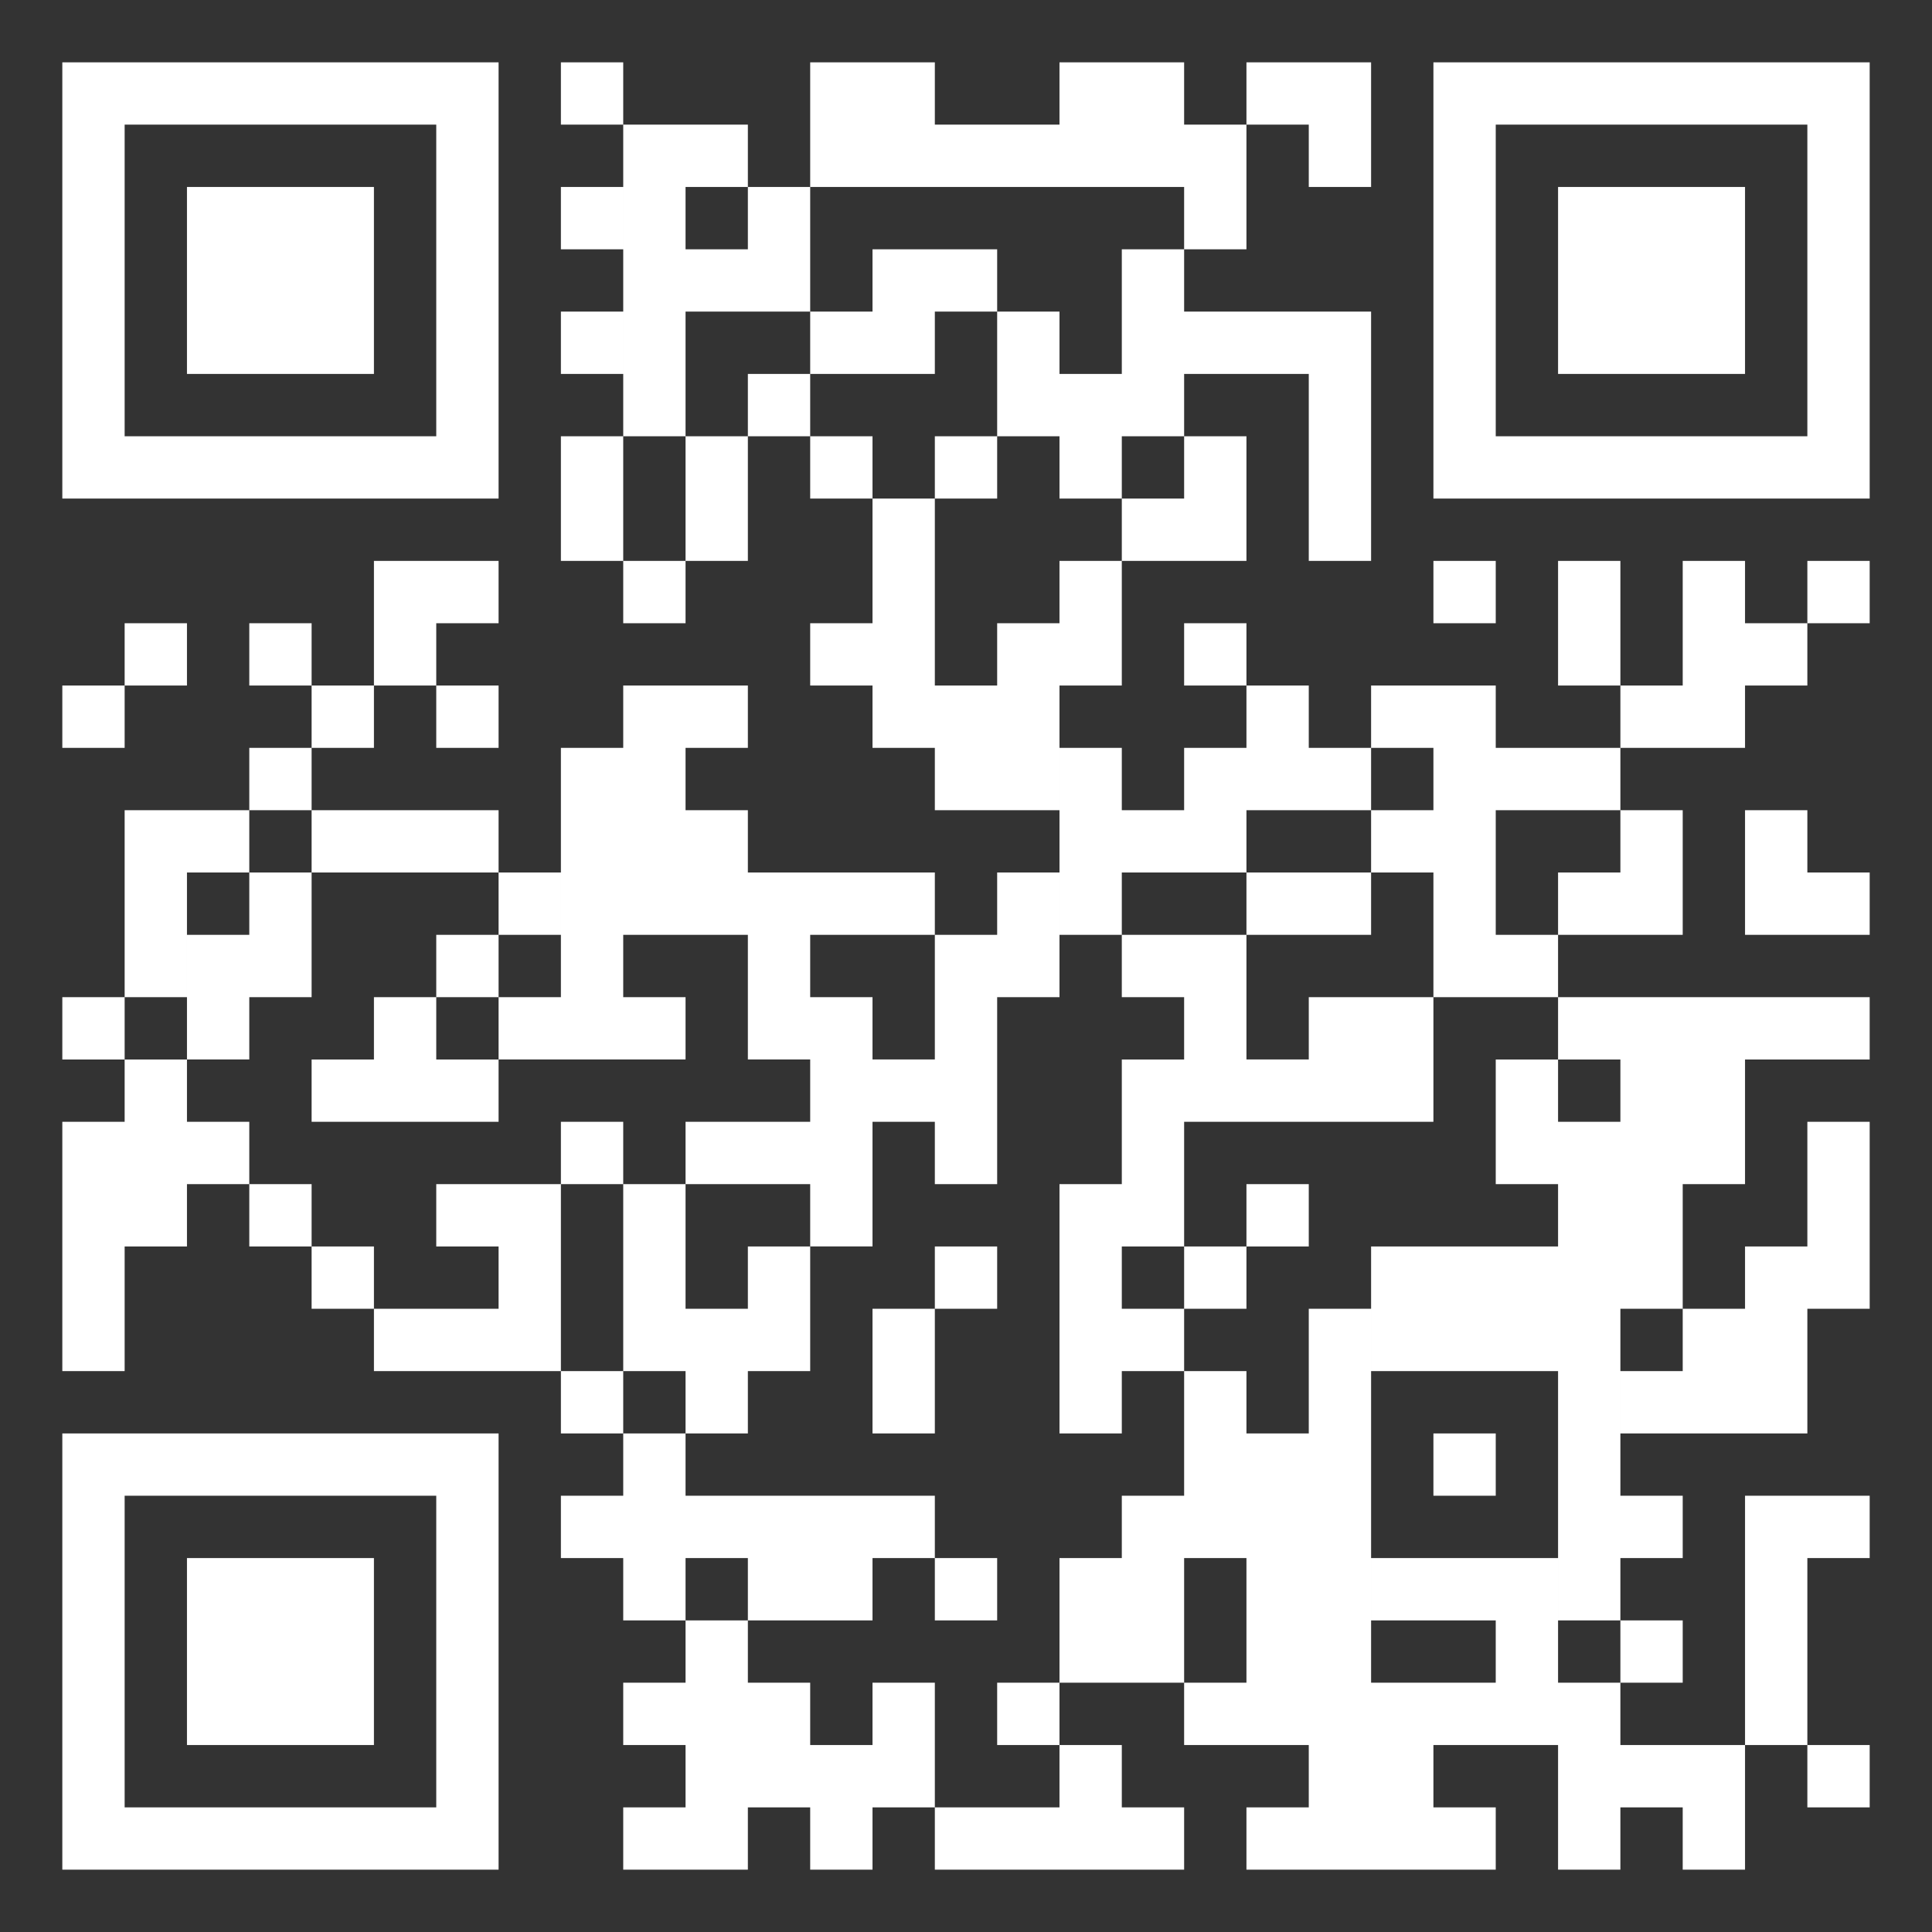 <?xml version="1.0" encoding="UTF-8"?>
<svg xmlns="http://www.w3.org/2000/svg" width="600" height="600" viewBox="0 0 31 31">
	<rect x="0" y="0" width="31" height="31" fill="#333333" stroke="none"/>
	<g transform="translate(1,1)">
		<path fill="white" d="M0,0 h1 v6 h5 v-5 h-4 v-1 h5 v7 h-7 ZM8,0 h1 v1 h-1 ZM13,0 h1 v1 h2 v-1 h2 v1 h1 v2 h-1 v-1 h-5 ZM19,0 h2 v2 h-1 v-1 h-1 ZM22,0 h1 v6 h5 v-5 h-4 v-1 h5 v7 h-7 ZM2,2 h3 v3 h-3 ZM8,2 h1 v1 h-1 ZM11,2 h1 v2 h-1 ZM24,2 h3 v3 h-3 ZM13,3 h1 v2 h-2 v-1 h1 ZM8,4 h1 v1 h-1 ZM18,4 h3 v4 h-1 v-3 h-2 ZM11,5 h1 v1 h-1 ZM16,5 h1 v2 h-1 ZM8,6 h1 v2 h-1 ZM10,6 h1 v2 h-1 ZM12,6 h1 v1 h-1 ZM14,6 h1 v1 h-1 ZM18,6 h1 v2 h-2 v-1 h1 ZM13,7 h1 v3 h1 v-1 h1 v-1 h1 v2 h-1 v2 h-2 v-1 h-1 v-1 h-1 v-1 h1 ZM5,8 h2 v1 h-1 v1 h-1 ZM9,8 h1 v1 h-1 ZM22,8 h1 v1 h-1 ZM24,8 h1 v2 h-1 ZM26,8 h1 v1 h1 v1 h-1 v1 h-2 v-1 h1 ZM28,8 h1 v1 h-1 ZM1,9 h1 v1 h-1 ZM3,9 h1 v1 h-1 ZM18,9 h1 v1 h-1 ZM0,10 h1 v1 h-1 ZM4,10 h1 v1 h-1 ZM6,10 h1 v1 h-1 ZM9,10 h2 v1 h-1 v1 h1 v1 h1 v2 h1 v1 h1 v-2 h1 v-1 h1 v2 h-1 v3 h-1 v-1 h-1 v2 h-1 v-1 h-1 v-1 h1 v-1 h-1 v-2 h-2 v1 h1 v1 h-3 v-1 h1 v-4 h1 ZM18,11 h1 v2 h-1 ZM20,11 h1 v1 h-1 ZM24,11 h1 v1 h-1 ZM5,12 h2 v1 h-2 ZM25,12 h1 v2 h-2 v-1 h1 ZM27,12 h1 v1 h1 v1 h-2 ZM3,13 h1 v2 h-1 v1 h-1 v-2 h1 ZM13,13 h1 v1 h-1 ZM19,13 h2 v1 h-2 ZM17,14 h2 v2 h1 v-1 h2 v2 h-4 v-2 h-1 ZM23,14 h1 v1 h-1 ZM0,15 h1 v1 h-1 ZM5,15 h1 v1 h1 v1 h-3 v-1 h1 ZM26,15 h3 v1 h-2 v2 h-1 ZM1,16 h1 v1 h1 v1 h-1 v1 h-1 v2 h-1 v-4 h1 ZM23,16 h1 v2 h-1 ZM28,17 h1 v3 h-1 v2 h-3 v-1 h1 v-1 h1 v-1 h1 ZM3,18 h1 v1 h-1 ZM6,18 h2 v3 h-3 v-1 h2 v-1 h-1 ZM16,18 h1 v2 h1 v1 h-1 v1 h-1 ZM19,18 h1 v1 h-1 ZM4,19 h1 v1 h-1 ZM11,19 h1 v2 h-1 v1 h-1 v-2 h1 ZM14,19 h1 v1 h-1 ZM18,19 h1 v1 h-1 ZM22,19 h2 v2 h-2 ZM13,20 h1 v2 h-1 ZM20,20 h1 v6 h2 v-1 h-1 v-1 h2 v2 h1 v1 h2 v2 h-1 v-1 h-1 v1 h-1 v-2 h-2 v1 h1 v1 h-4 v-1 h1 v-1 h-2 v-1 h1 v-4 h1 ZM8,21 h1 v1 h-1 ZM0,22 h1 v6 h5 v-5 h-4 v-1 h5 v7 h-7 ZM9,22 h1 v3 h-1 v-1 h-1 v-1 h1 ZM22,22 h1 v1 h-1 ZM11,23 h3 v1 h-1 v1 h-2 ZM17,23 h1 v3 h-2 v-2 h1 ZM25,23 h1 v1 h-1 ZM27,23 h2 v1 h-1 v3 h-1 ZM2,24 h3 v3 h-3 ZM14,24 h1 v1 h-1 ZM10,25 h1 v1 h1 v1 h1 v-1 h1 v2 h-1 v1 h-1 v-1 h-1 v1 h-2 v-1 h1 v-1 h-1 v-1 h1 ZM25,25 h1 v1 h-1 ZM15,26 h1 v1 h-1 ZM16,27 h1 v1 h1 v1 h-4 v-1 h2 ZM28,27 h1 v1 h-1 ZM1,0 h1 v1 h-1 ZM12,0 h1 v2 h-1 ZM23,0 h1 v1 h-1 ZM9,1 h2 v1 h-1 v1 h1 v1 h-1 v2 h-1 ZM14,3 h1 v1 h-1 ZM17,3 h1 v3 h-1 ZM15,4 h1 v2 h-1 ZM19,10 h1 v2 h-1 ZM21,10 h2 v1 h1 v1 h-1 v3 h-1 v-2 h-1 v-1 h1 v-1 h-1 ZM3,11 h1 v1 h-1 ZM16,11 h1 v1 h1 v1 h-1 v1 h-1 ZM1,12 h2 v1 h-1 v2 h-1 ZM4,12 h1 v1 h-1 ZM7,13 h1 v1 h-1 ZM12,13 h1 v1 h-1 ZM6,14 h1 v1 h-1 ZM24,15 h2 v5 h-1 v5 h-1 v-8 h1 v-1 h-1 ZM17,16 h1 v3 h-1 ZM8,17 h1 v1 h-1 ZM10,17 h1 v1 h-1 ZM9,18 h1 v3 h-1 ZM21,19 h1 v2 h-1 ZM18,21 h1 v3 h-1 ZM1,22 h1 v1 h-1 ZM10,23 h1 v1 h-1 ZM21,24 h1 v1 h-1 Z"/>
	</g>
</svg>
